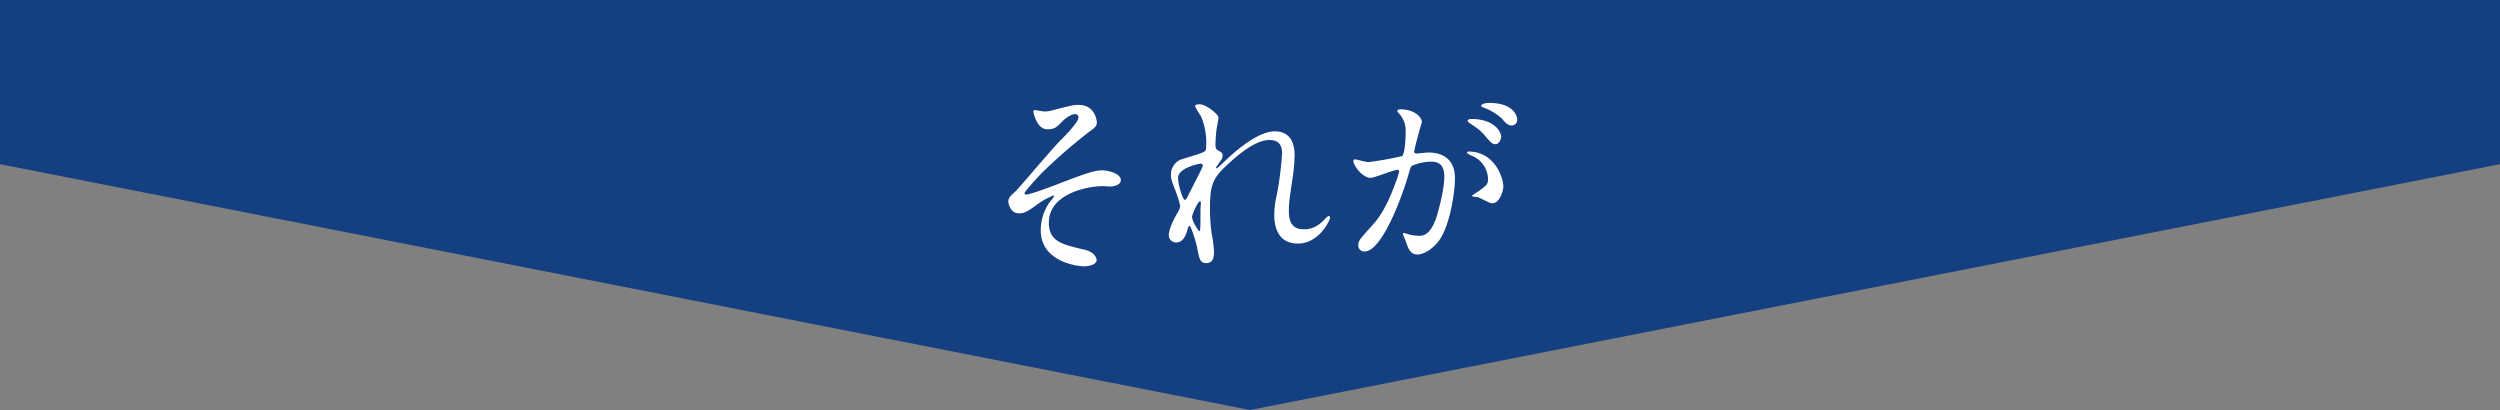<svg xmlns="http://www.w3.org/2000/svg" viewBox="0 0 750 123"><rect x="0" y="0" width="750" height="123" fill="#808080" stroke="none"/><defs><style>.cls-2{fill:#fff}</style></defs><g id="レイヤー_2" data-name="レイヤー 2"><g id="design"><path style="fill:#143f80" d="M750 0v49.25L375 123 0 49.25V0h750z"/><path class="cls-2" d="M329.05 36.69c0 .91-.36 1.57-2.28 2.83a166 166 0 0 0-13.85 12c-2.22 2.23-5.58 6.06-5.58 6.48 0 .24.24.36.54.36 1.32 0 8.7-2.82 10.67-3.6 6.42-2.46 9.66-3.66 12.12-3.66 1.32 0 5.58.78 5.58 2.94 0 1.5-2.28 1.92-3.12 1.92-.36 0-1.92-.12-2.22-.12-4.8 0-16.25 2.34-16.25 10.92 0 5.64 3.78 6.54 10.73 8.16 3 .72 3.6 2.52 3.6 3.06 0 1.26-1.86 1.92-4 1.92-.42 0-12.77-.72-12.77-10.86a14.77 14.77 0 0 1 2.64-8.34 23 23 0 0 0 1.44-1.86c0-.06-.06-.18-.24-.18a19.81 19.81 0 0 0-4.5 2.4c-3.24 2.34-4.08 2.94-5.94 2.94-2.46 0-3.12-2.94-3.12-3.48 0-1.14.54-1.68 2.28-3.24.54-.42 11-12.83 13.25-15.05 1.87-1.86 5.52-5.65 5.52-7a1 1 0 0 0-1-1c-1 0-2.7 1-3.83 2.16-1.63 1.68-2.28 2.4-4.5 2.4-3.24 0-4.2-5.1-4.2-5.28s.06-.48.42-.48c.18 0 2.52.42 2.94.42a7.38 7.38 0 0 0 2.1-.3c5.87-1.5 6.53-1.68 8-1.68 5.15-.05 5.57 4.87 5.57 5.22ZM365.54 35.32c0 .48-.54 3.12-.6 3.66a41.62 41.62 0 0 0-.3 4.31c0 1.27.18 1.57 1.26 2.11.54.29.9.59.9 1.19a2.87 2.87 0 0 1-.54 1.56c-1.26 1.75-1.44 2-1.44 2.17s.06.17.18.17.3-.12 1.5-1.25c3.12-3 10.38-9.84 16-9.84 4.08 0 5.88 2.88 5.88 7.13a53.06 53.06 0 0 1-.72 7.68c-.9 6.06-1 7-1 9 0 2.34.36 5.58 4.44 5.58 1 0 3.54 0 6.3-3 .42-.48 1-1 1.26-1s.36.3.36.48c0 .84-3.3 7.8-9.66 7.8-7.08 0-7.08-7.14-7.08-8.76a25.54 25.54 0 0 1 .72-5.64 99.67 99.67 0 0 0 1.62-12.54c0-1.08 0-4.13-3.72-4.13-4.26 0-9.36 4.26-13.32 8S363 56.19 363 62.25a54.84 54.84 0 0 0 .48 7.74 36.64 36.64 0 0 1 .72 5.58c0 2-.48 3.36-2.34 3.36s-2.1-1.38-2.7-4.56c-.12-.78-1.74-6.6-2.34-6.6-.24 0-.3.18-.72 1.62-.54 1.8-1.5 3.36-3.3 3.36a2.2 2.2 0 0 1-2.16-2.22c0-2.1 2-5.64 2.64-6.72a5.7 5.7 0 0 0 .78-2 31.54 31.54 0 0 0-1.38-4.5c-1.32-3.36-1.38-3.78-1.38-4.8a4.81 4.81 0 0 1 3-4.67c4.14-1.27 6.42-1.92 7.14-2.46.36-.25.42-.66.42-1.75a20.09 20.09 0 0 0-1.56-8.75 23.32 23.32 0 0 1-1.8-3c0-.54 1-.6 1.38-.6 1.94.02 5.66 2.96 5.66 4.04Zm-5.4 13.79c-.48 0-6.72 1.26-6.72 4.26 0 2.1 1.44 6.6 2 6.6.24 0 .54-.36.66-.6s3.36-6.6 3.66-7.2c.54-1.08 1.2-2.39 1.08-2.69a.64.64 0 0 0-.68-.37Zm0 13.92c0-.3.12-2 .12-2.1s0-.54-.3-.54c-.6 0-2.34 4-2.34 4.62 0 1.5 2 4.32 2.1 4.32.42 0 .42-.42.42-6.33ZM406 48.28a.53.53 0 0 1 .54-.49c.18 0 3.3.84 4 .84a97.55 97.55 0 0 0 10.08-1.8c1-.72 1.08-6.77 1.08-7.08a7.61 7.61 0 0 0-1.5-5.1c-.9-1.08-1-1.19-1-1.37 0-.42.72-.48 1-.48 4 0 6.36 2.27 6.36 3.84 0 0-2.28 7.73-2.28 8.87 0 .36.24.55.66.55s3.06-.31 3.54-.31c4.5 0 8 2.16 8 7.68 0 4.74-1.68 15.06-5.16 19.26-1.68 2-4.08 3.66-6.12 3.66-2.22 0-2.82-2.1-3.54-4.14-.12-.42-.78-1.8-.78-2a.28.28 0 0 1 .3-.3 11 11 0 0 1 1.5.42 14.93 14.93 0 0 0 3.06.42c1.74 0 4-.84 5.7-7.32.66-2.4 1.86-7.26 1.86-10.44 0-4.19-2.4-4.5-4.14-4.5-1.92 0-5.34.9-5.76 1.44-.24.3-.3.54-.9 2.58-2.4 8.16-8.22 22.92-13.08 22.92a1.76 1.76 0 0 1-1.92-1.92c0-1.26.42-1.74 4-5.7 1.62-1.8 4.14-4.56 7.38-13.56a16.13 16.13 0 0 0 .84-2.82c0-.18-.06-.48-.42-.48-1.32 0-6.9 2.4-8.1 2.4-2.48.02-5.2-3.76-5.2-5.07ZM447.6 61c-.66 0-3.42-1.56-4.08-1.8-.42-.12-1.92-.18-1.92-.42s2-1.38 2.34-1.68c2.22-1.68 2.46-1.85 2.46-3.48a7.71 7.71 0 0 0-4.86-6.9c-.48-.23-1.44-.65-1.44-.89s.24-.37.42-.37C448.2 45.45 451 53 451 56.07c0 .72-.88 4.93-3.4 4.93Zm2.76-20.09c0 1-.72 2.34-1.74 2.34-.84 0-1.32-.37-3.18-2.59-1.2-1.43-1.8-1.85-4.26-3.54-.3-.17-.9-.65-.9-.89s.48-.54 1-.54c7.72-.01 9.08 4.49 9.08 5.21Zm4.8-5a1.65 1.65 0 0 1-1.5 1.74c-1.32 0-2-.78-3.18-2.16a16.54 16.54 0 0 0-5.34-3.18c-.6-.19-.78-.42-.78-.61 0-.47 1.44-.83 2.16-.83 7.48-.05 8.64 3.85 8.64 4.99Z"/></g></g></svg>